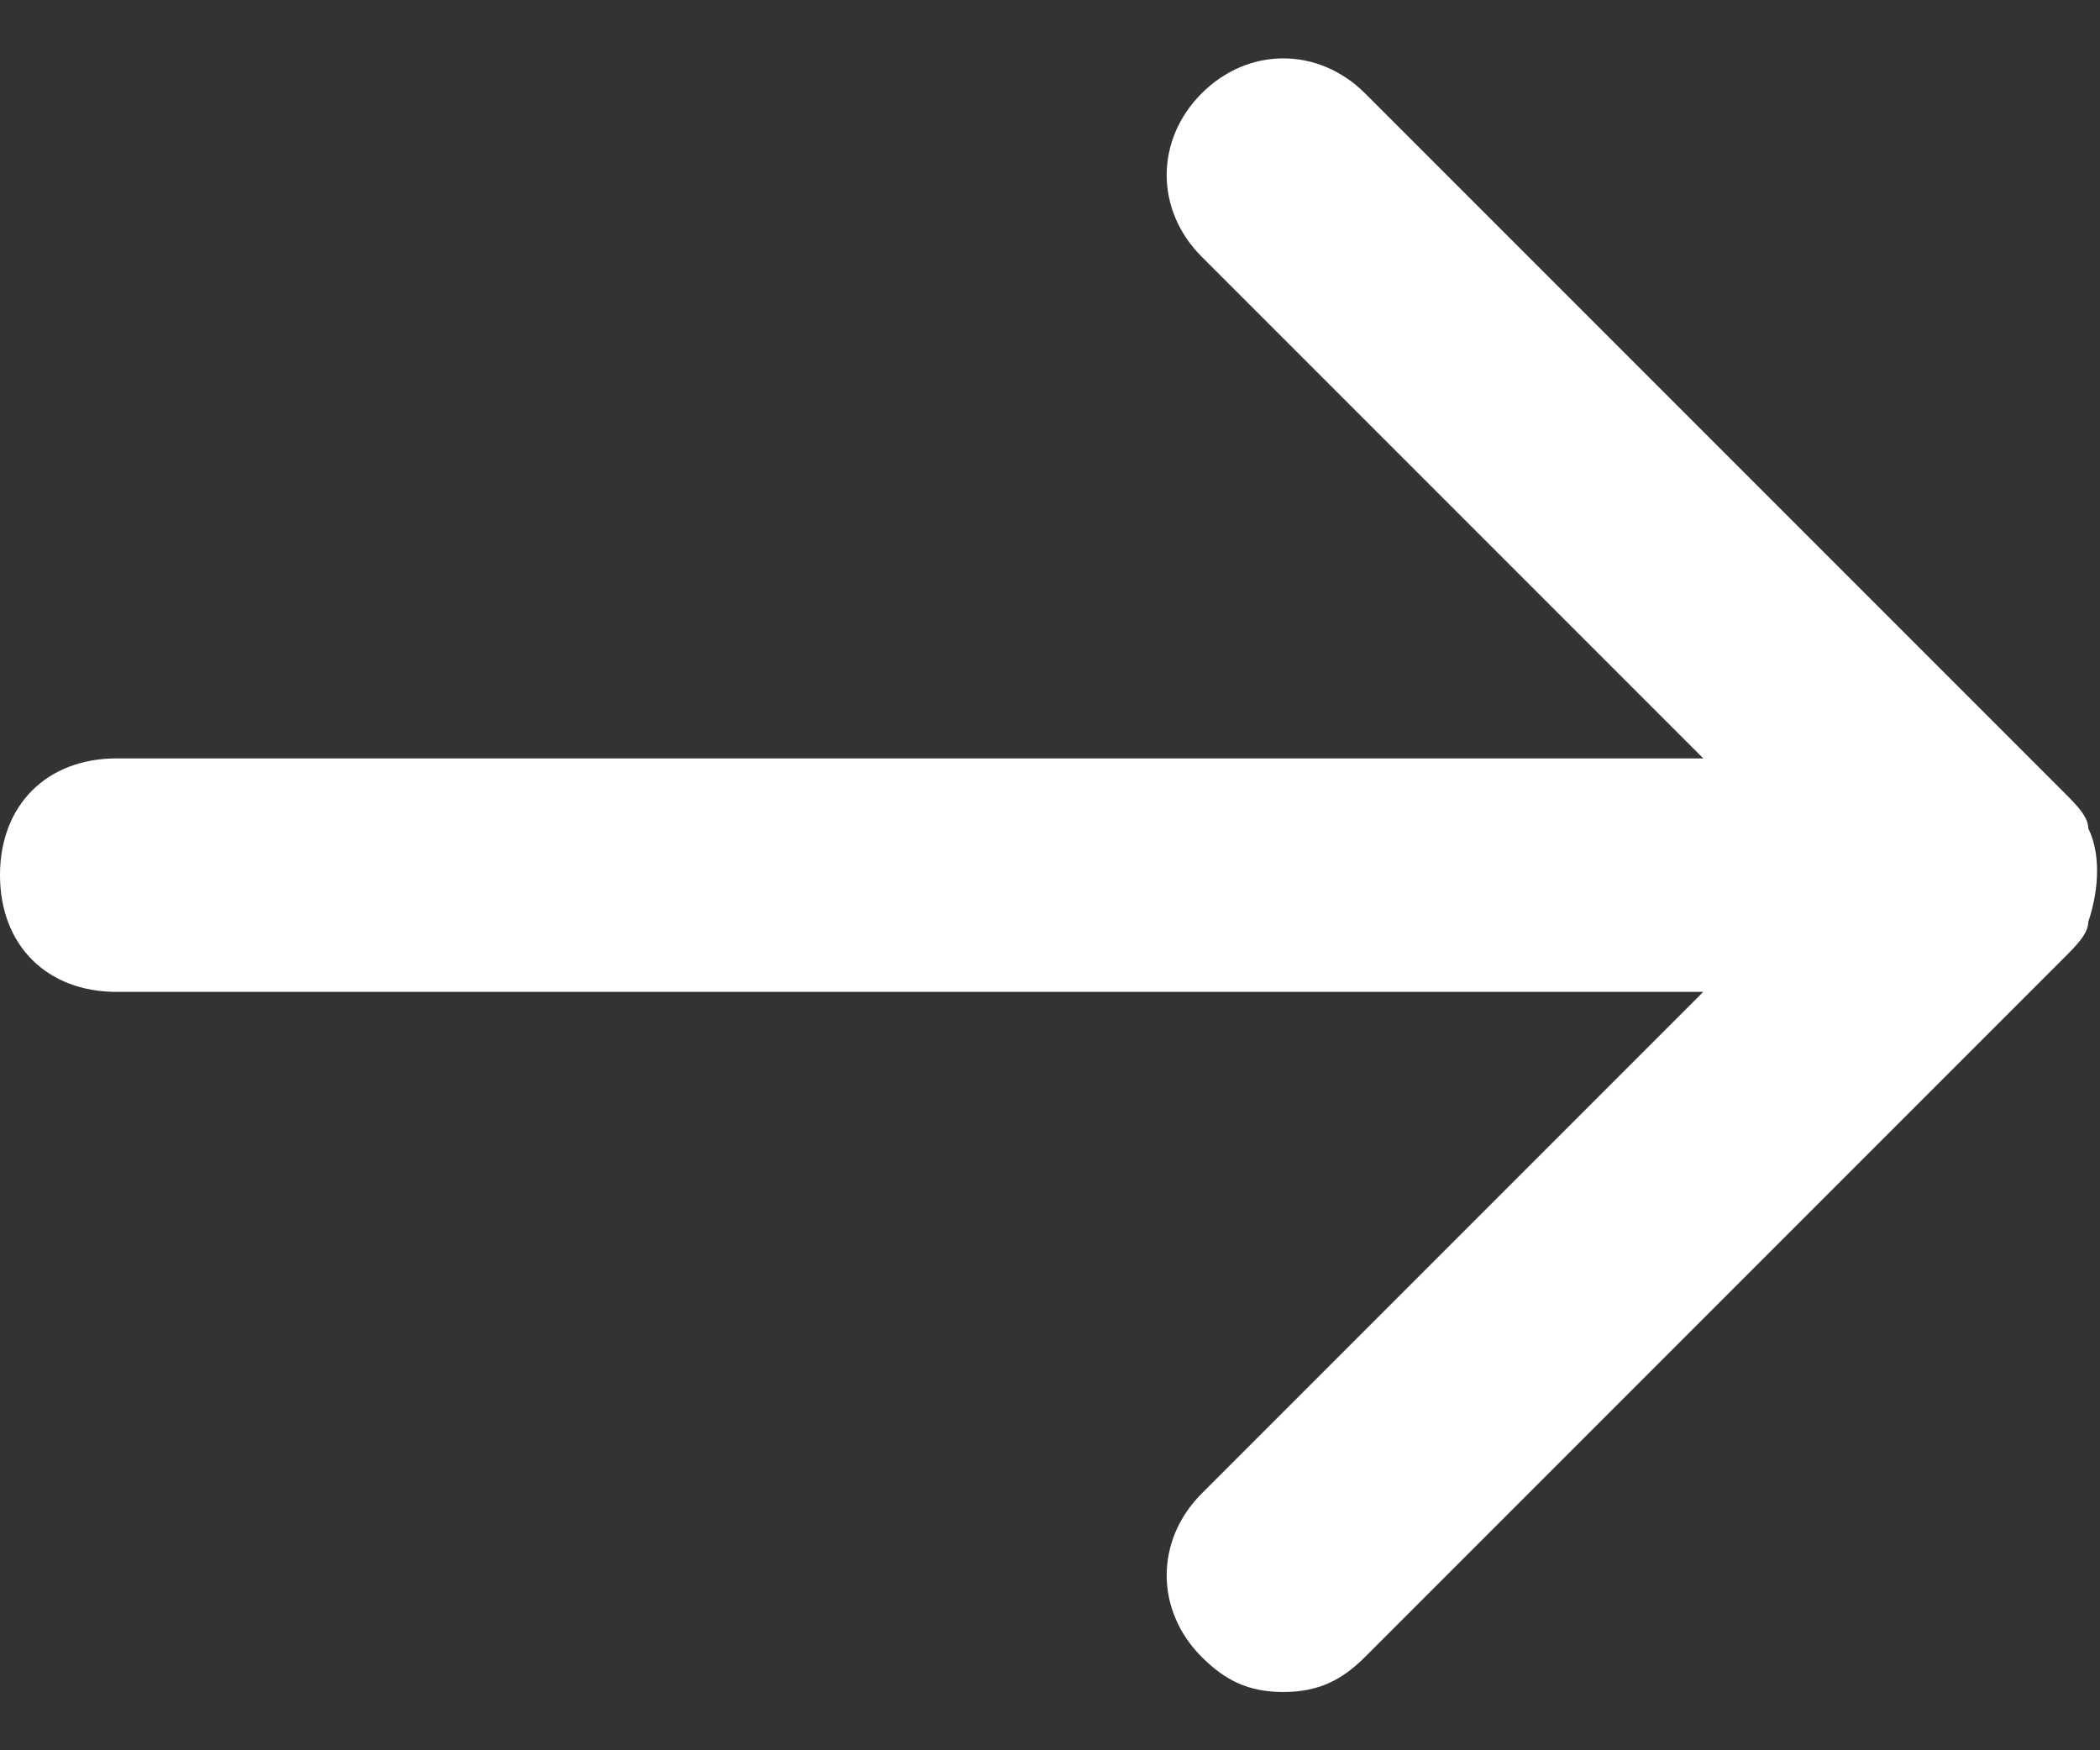 <?xml version="1.0" encoding="UTF-8" standalone="no"?>
<svg width="12px" height="10px" viewBox="0 0 12 10" version="1.1" xmlns="http://www.w3.org/2000/svg" xmlns:xlink="http://www.w3.org/1999/xlink">
    <rect x="0" y="0" width="12" height="10" fill="#333333" stroke="none"/>
    <!-- Generator: Sketch 49.1 (51147) - http://www.bohemiancoding.com/sketch -->
    <title>Mask</title>
    <desc>Created with Sketch.</desc>
    <defs>
        <path d="M11.8,5.467 L7.8,9.467 C7.667,9.6 7.533,9.667 7.333,9.667 C7.133,9.667 7,9.6 6.867,9.467 C6.6,9.2 6.6,8.8 6.867,8.533 L9.733,5.667 L0.667,5.667 C0.267,5.667 0,5.4 0,5 C0,4.6 0.267,4.333 0.667,4.333 L9.733,4.333 L6.867,1.467 C6.6,1.2 6.6,0.8 6.867,0.533 C7.133,0.267 7.533,0.267 7.8,0.533 L11.8,4.533 C11.867,4.6 11.933,4.667 11.933,4.733 C12,4.867 12,5.067 11.933,5.267 C11.933,5.333 11.867,5.4 11.8,5.467 Z" id="path-1"></path>
    </defs>
    <g id="Design" stroke="none" stroke-width="1" fill="none" fill-rule="evenodd">
        <g id="start" transform="translate(-358, -555)">
            <g id="Group-22">
                <g id="Group" transform="translate(135, 520)">
                    <g id="icon-/-chevron-down" transform="translate(223, 35)">
                        <g id="Icon-🎨">
                            <mask id="mask-2" fill="white">
                                <use xlink:href="#path-1"></use>
                            </mask>
                            <use id="Mask" fill="#ffffff" fill-rule="nonzero" xlink:href="#path-1"></use>
                        </g>
                    </g>
                </g>
            </g>
        </g>
    </g>
</svg>